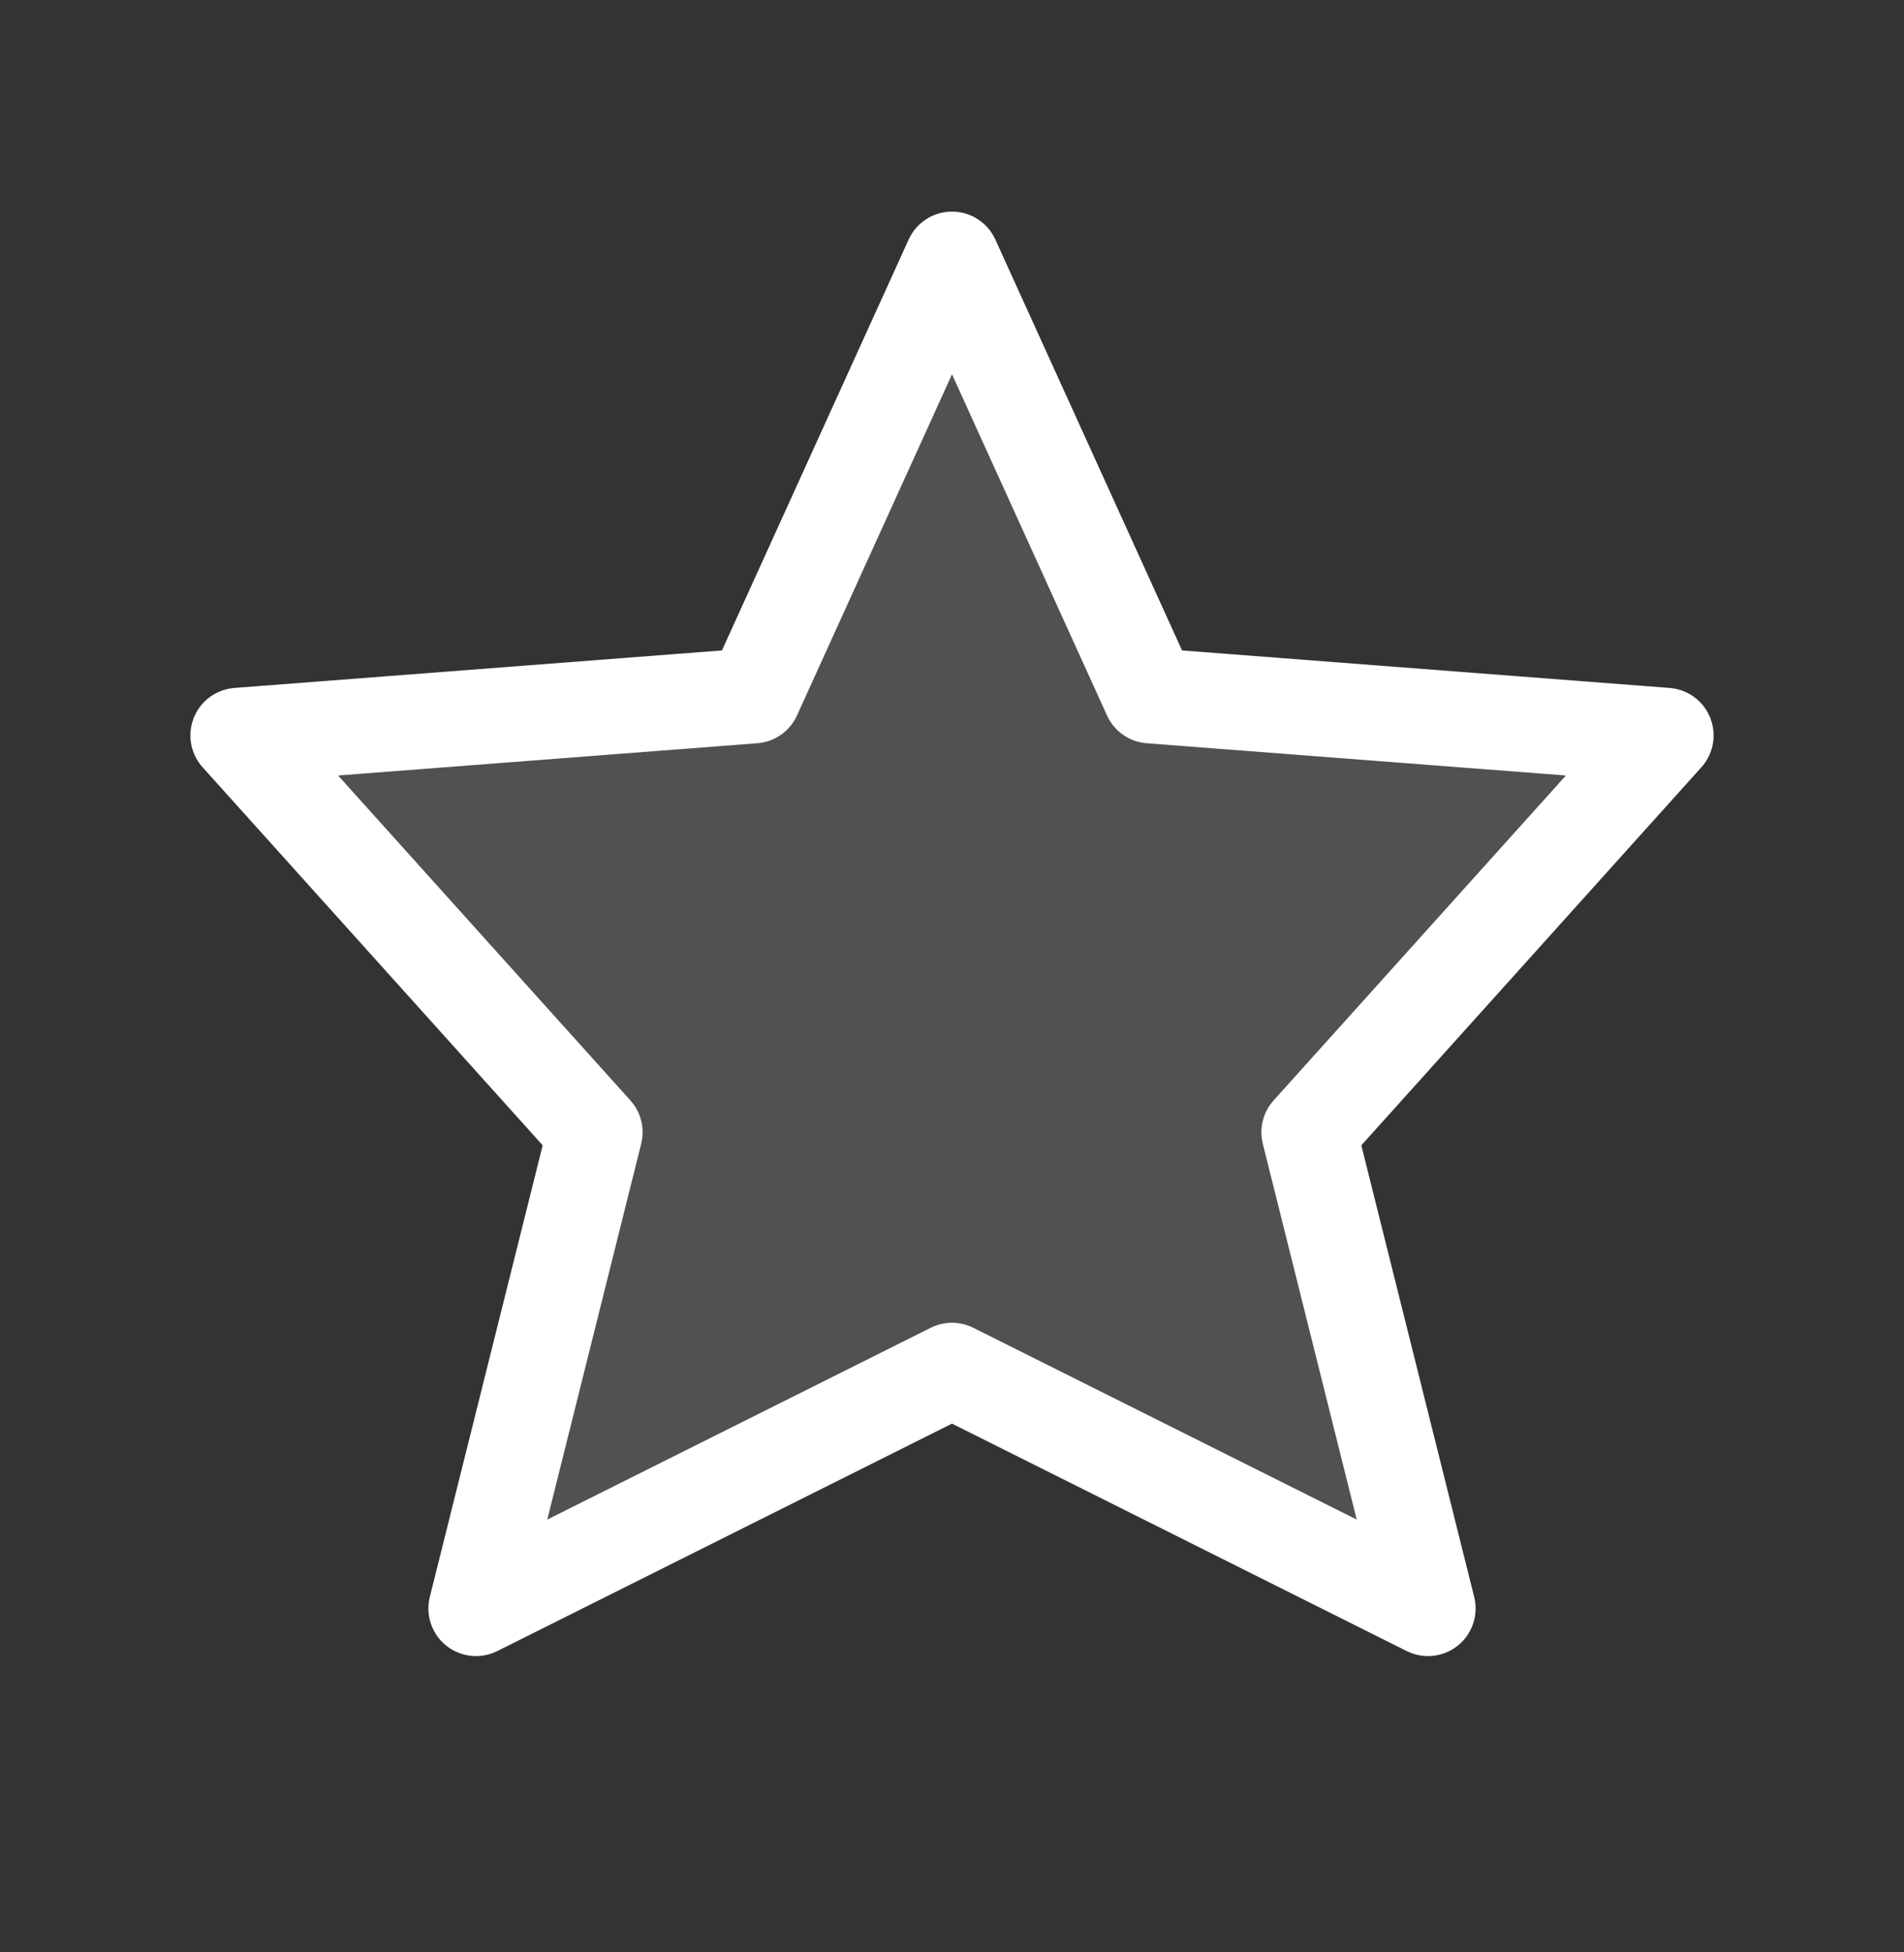 <svg width="40" height="41" viewBox="0 0 40 41" fill="none" xmlns="http://www.w3.org/2000/svg">
<rect x="0" y="0" width="40" height="41" fill="#333333" stroke="none"/>
<path opacity="0.15" d="M20 28.778L10 33.778L12.5 23.778L5 15.444L15.833 14.611L20 5.444L24.167 14.611L35 15.444L27.5 23.778L30 33.778L20 28.778Z" fill="white"/>
<path d="M20 28.778L10 33.778L12.5 23.778L5 15.444L15.833 14.611L20 5.444L24.167 14.611L35 15.444L27.5 23.778L30 33.778L20 28.778Z" stroke="white" stroke-width="2" stroke-linecap="round" stroke-linejoin="round"/>
</svg>
